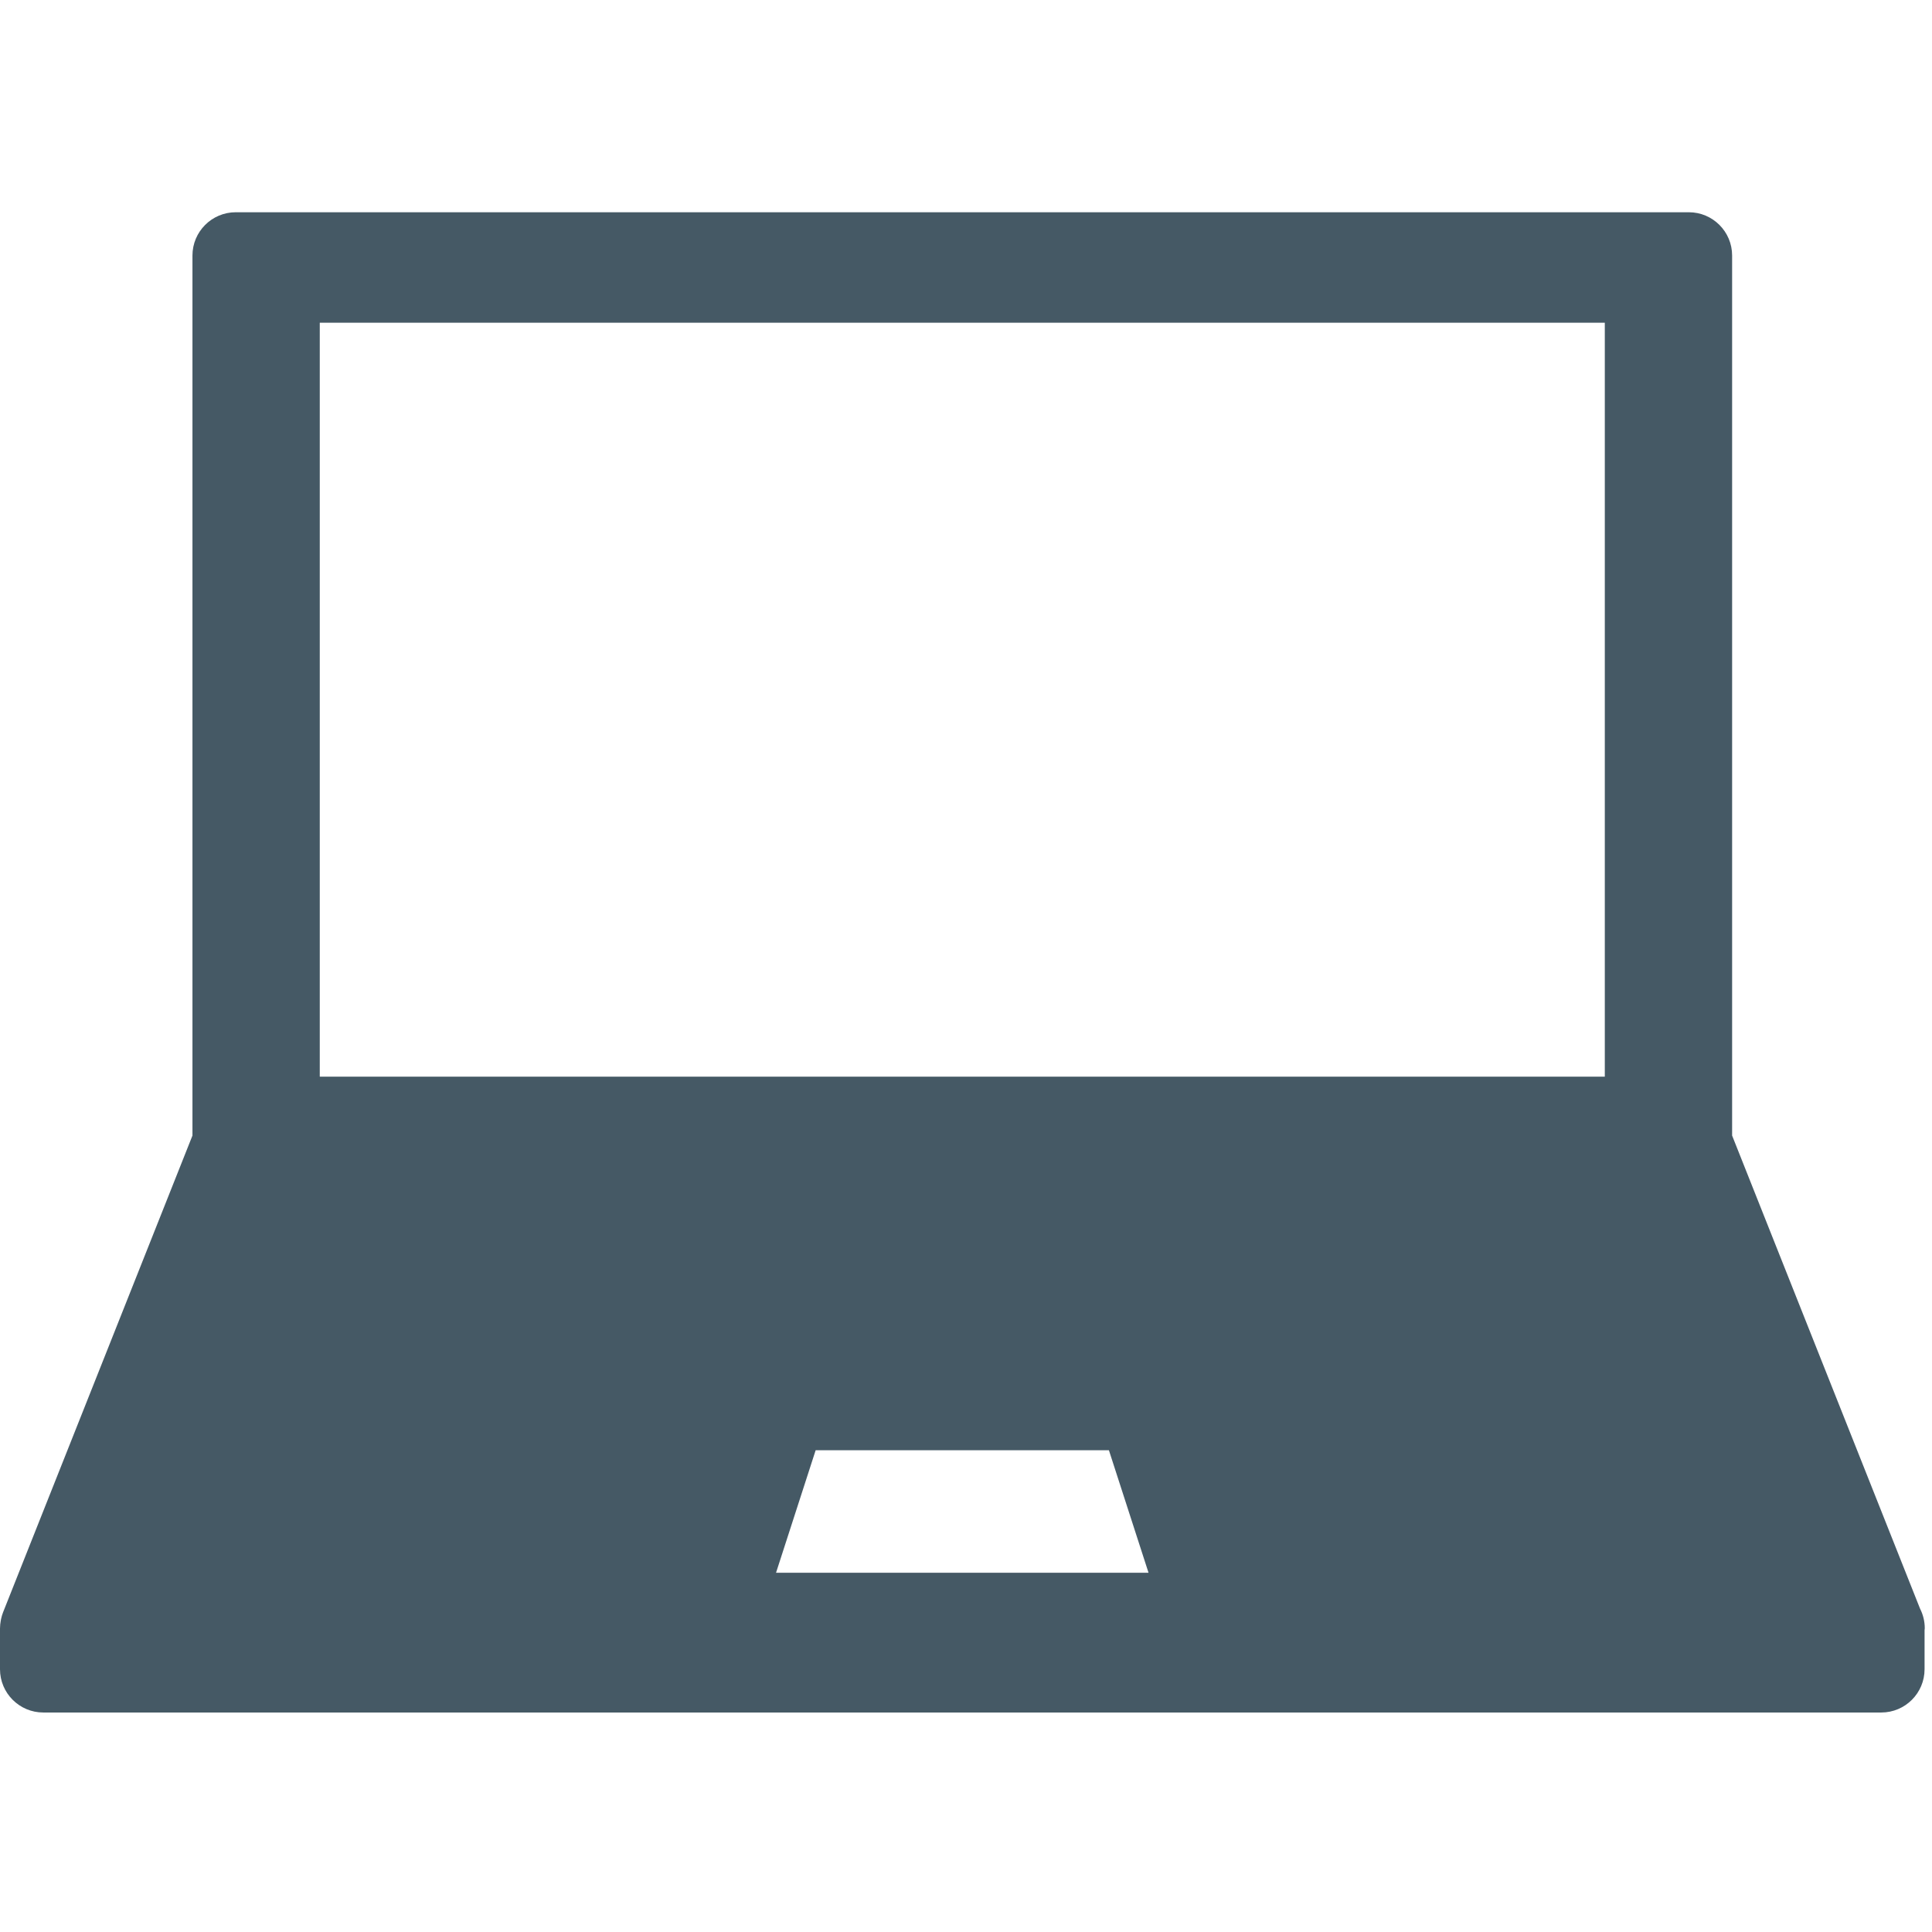 <?xml version="1.0" encoding="UTF-8"?> <svg xmlns="http://www.w3.org/2000/svg" width="205" height="205" viewBox="0 0 205 205" fill="none"> <g clip-path="url(#clip0_2110_28516)"> <path d="M4.595 181.71H199.616C202.154 181.71 204.211 179.653 204.211 177.115V172.979C204.214 172.91 204.232 172.846 204.232 172.776C204.232 172.026 204.052 171.318 203.733 170.693L183.791 120.493V27.116C183.791 24.578 181.734 22.521 179.196 22.521H25.016C22.478 22.521 20.421 24.578 20.421 27.116V120.493L0.324 171.08C0.234 171.306 0.171 171.537 0.118 171.77C0.105 171.829 0.095 171.888 0.084 171.948C0.034 172.216 0.003 172.487 0.002 172.758C0.002 172.764 0 172.77 0 172.776V177.115C0 179.653 2.057 181.71 4.595 181.71ZM82.343 166.881L86.547 153.881H117.664L121.868 166.881H82.343ZM33.93 34.245H170.282V114.244H33.93V34.245Z" fill="#455965"></path> </g> <defs> <clipPath id="clip0_2110_28516"> <rect width="204.232" height="204.232" fill="white"></rect> </clipPath> </defs> </svg> 